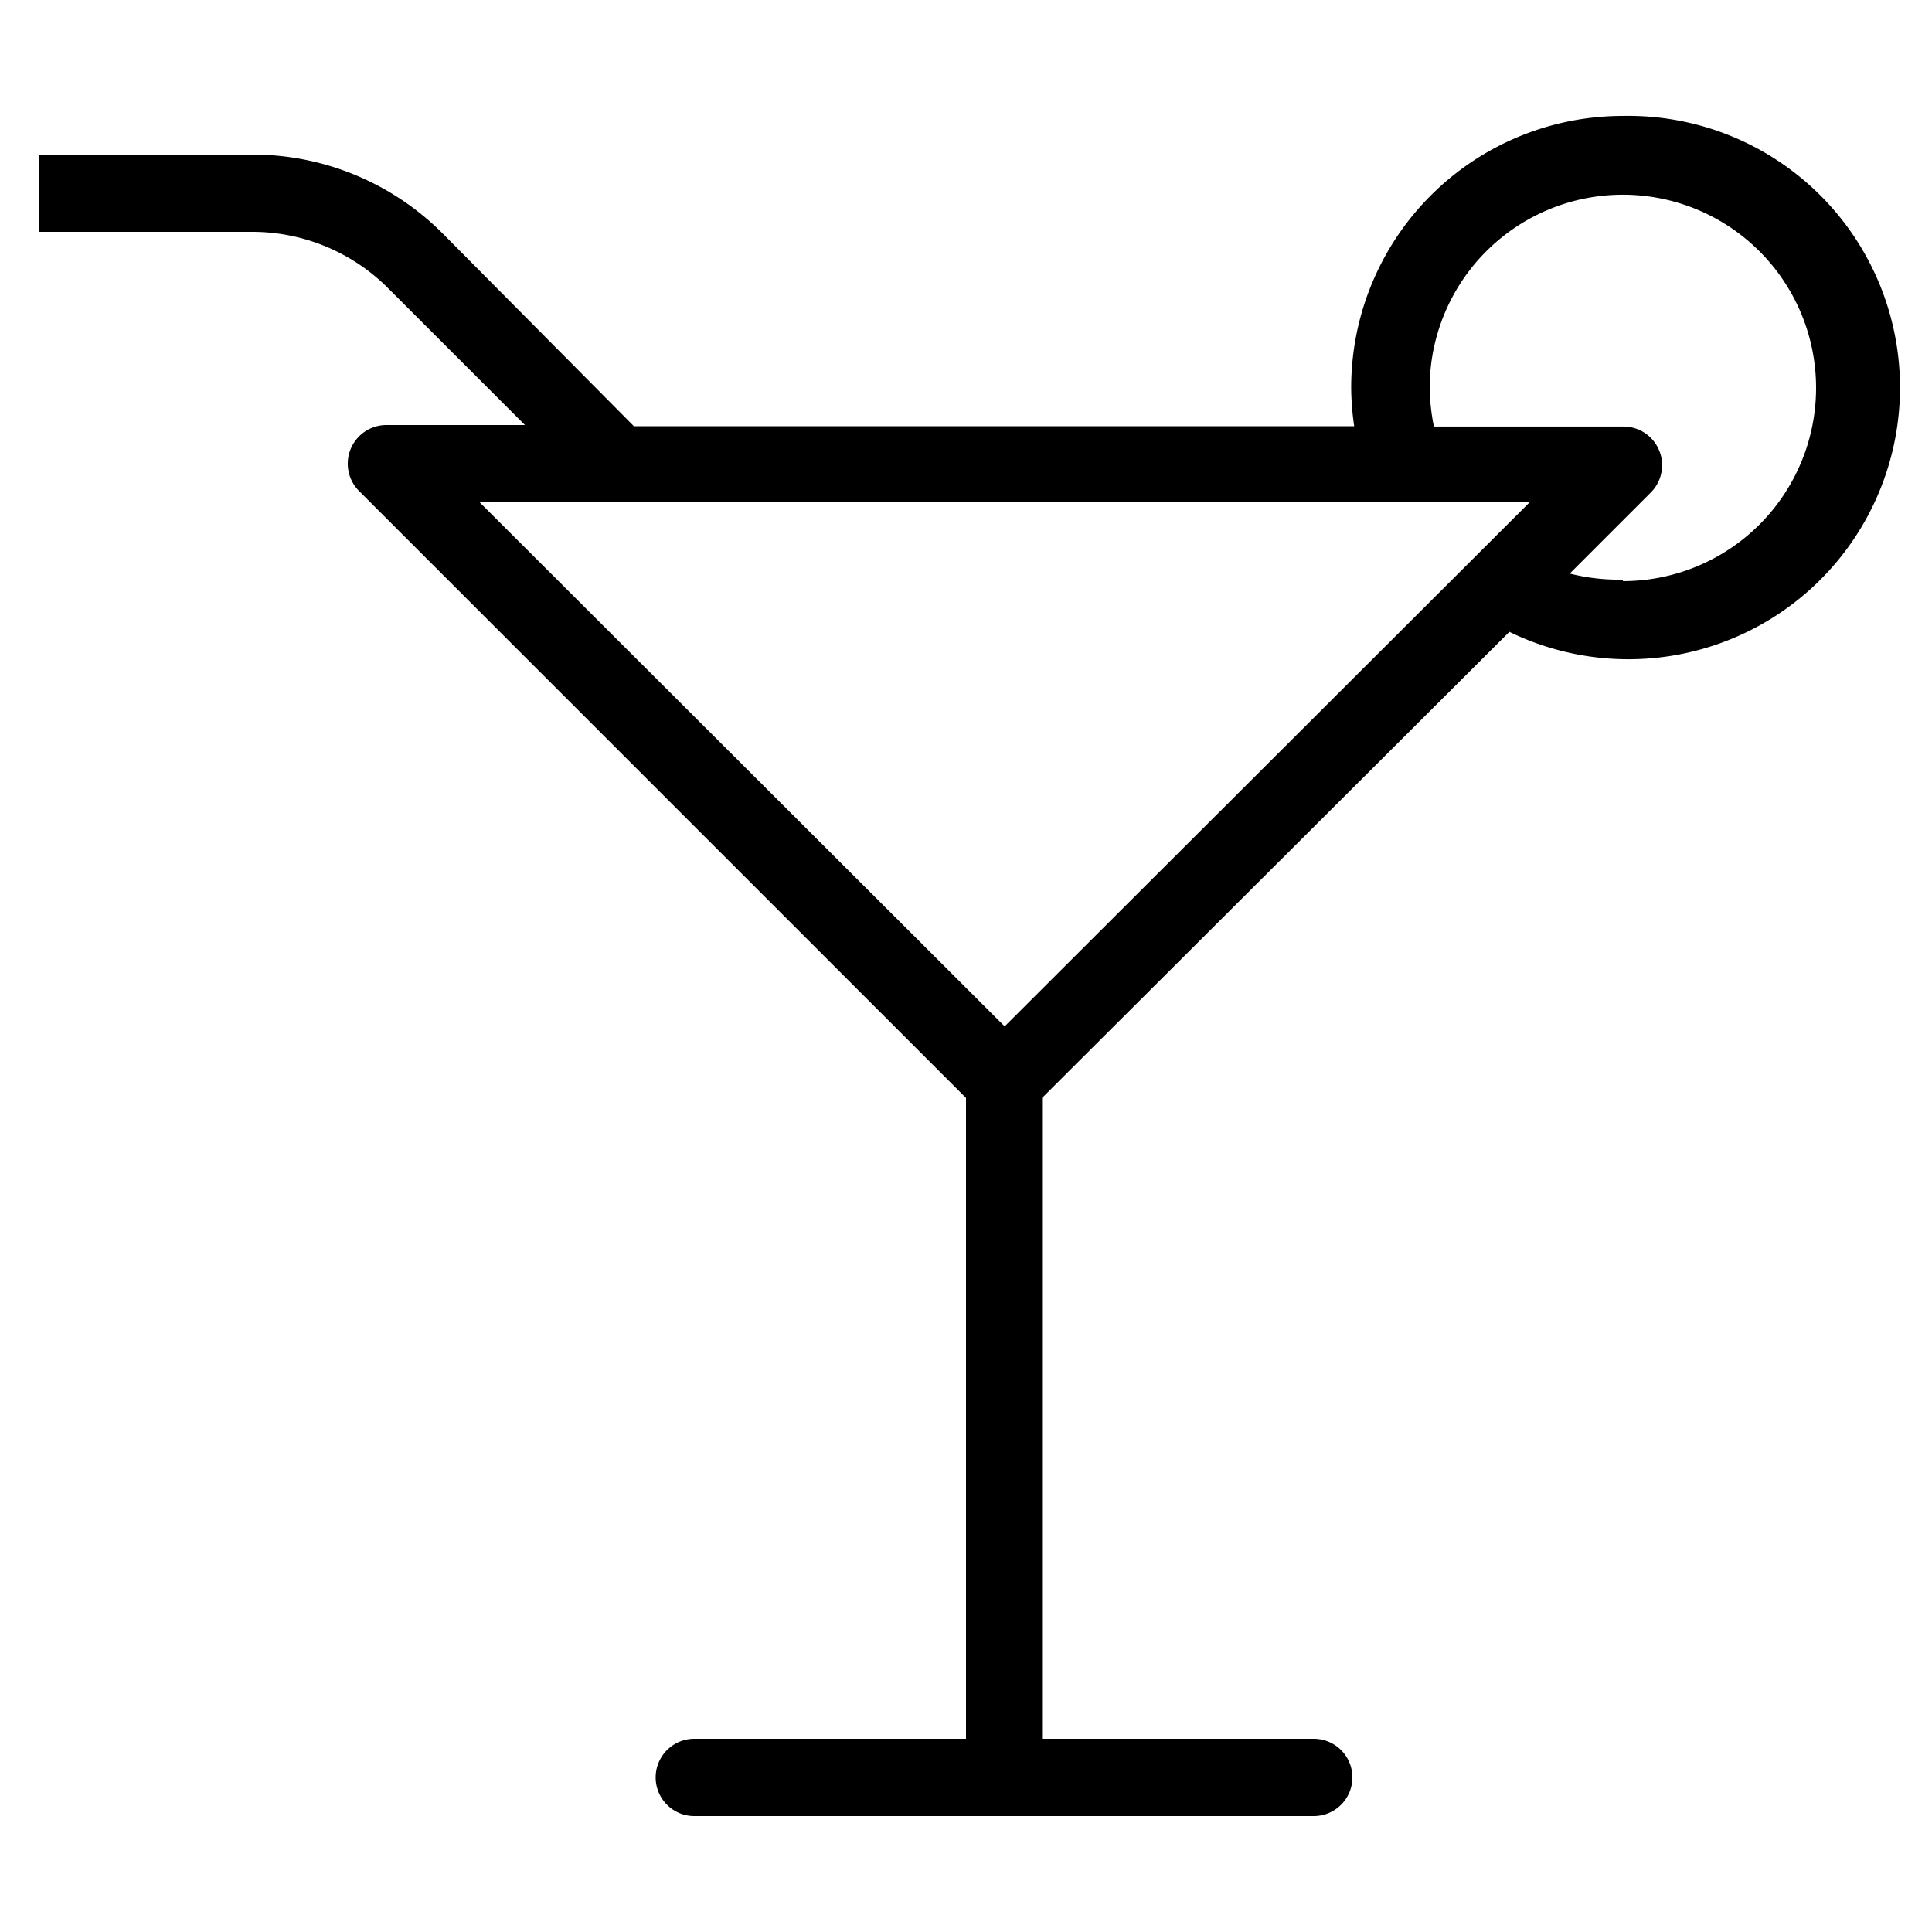 <svg xmlns="http://www.w3.org/2000/svg" viewBox="0 0 64 64"><title>icon-bar</title><path d="M53.76,3.84a9,9,0,0,0-9,9,9.08,9.08,0,0,0,.1,1.28H21L14.67,7.74A8.9,8.9,0,0,0,8.34,5.12H1.28V7.68H8.34a6.36,6.36,0,0,1,4.52,1.87l4.53,4.53H12.8a1.28,1.28,0,0,0-.91,2.18L32,36.37V57.6H23a1.28,1.28,0,0,0,0,2.56H43.52a1.28,1.28,0,0,0,0-2.56h-9V36.37L50,20.93A9,9,0,1,0,53.76,3.84Zm-3.09,12.8L33.28,34,15.89,16.64Zm3.09,2.56A6.65,6.65,0,0,1,52,19l2.69-2.69a1.28,1.28,0,0,0-.91-2.18H47.5a6.87,6.87,0,0,1-.14-1.28,6.4,6.4,0,1,1,6.4,6.4Z"/></svg>